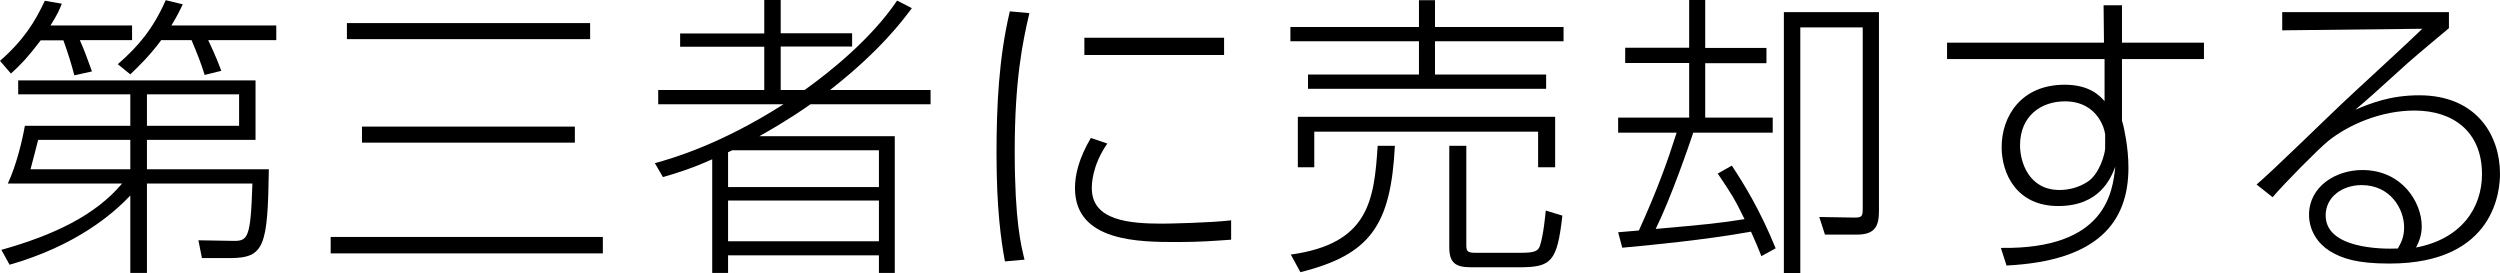<?xml version="1.0" encoding="UTF-8"?><svg id="_レイヤー_2" xmlns="http://www.w3.org/2000/svg" viewBox="0 0 127.77 13.97"><g id="_レイヤー_5"><g><path d="M6.75,1.31v.74h-2.67c.26,.59,.38,.94,.62,1.6l-.9,.2c-.17-.64-.29-1.03-.56-1.79h-1.16c-.62,.82-.99,1.22-1.52,1.7l-.56-.65C1.22,2.04,1.79,1.11,2.29,.04l.87,.15c-.12,.3-.23,.56-.58,1.11H6.75Zm-.09,8.68c-.88,.94-2.78,2.57-6.17,3.54l-.42-.76c2.67-.75,4.8-1.76,6.17-3.39H.4c.44-.93,.76-2.29,.87-2.95H6.66v-1.61H.93v-.71H13.06v3.04H7.51v1.5h6.23c-.06,3.92-.21,4.54-1.99,4.54h-1.43l-.18-.91,1.73,.03c.8,.02,.94-.09,1.03-2.93H7.51v4.57h-.85v-3.97Zm0-2.84H1.95c-.04,.14-.32,1.26-.39,1.5H6.66v-1.5ZM14.12,1.31v.74h-3.48c.41,.87,.53,1.2,.67,1.57l-.85,.21c-.18-.58-.35-1.02-.67-1.78h-1.55c-.62,.84-1.2,1.38-1.58,1.75l-.64-.52C7.05,2.39,7.83,1.47,8.47,.01l.87,.21c-.17,.36-.3,.62-.58,1.08h5.37ZM7.51,6.43h4.71v-1.61H7.51v1.61Z"/><path d="M30.81,12.11v.84h-13.91v-.84h13.91Zm-.65-10.93v.82h-12.43v-.82h12.43Zm-.78,5.29v.82h-10.88v-.82h10.88Z"/><path d="M46.6,.42c-.46,.62-1.63,2.19-4.18,4.18h5.14v.73h-6.14c-.21,.15-1.16,.82-2.61,1.63h6.92v6.99h-.81v-.9h-7.71v.9h-.81v-5.81c-1.09,.49-1.9,.73-2.52,.91l-.41-.71c.93-.26,3.36-.96,6.57-3.01h-6.4v-.73h5.42V2.39h-4.3v-.68h4.3V0h.84V1.7h3.65v.68h-3.65v2.22h1.22c1.32-.94,3.42-2.63,4.73-4.57l.76,.39Zm-9.16,7.25c-.06,.03-.17,.09-.23,.11v1.78h7.71v-1.88h-7.48Zm7.48,2.58h-7.71v2.08h7.71v-2.08Z"/><path d="M52.61,.67c-.35,1.49-.75,3.43-.75,7.05s.33,4.83,.5,5.55l-1,.09c-.2-1.08-.43-2.69-.43-5.52,0-2.45,.12-4.89,.68-7.26l.99,.09Zm3.98,6.67c-.79,1.14-.79,2.1-.79,2.28,0,1.66,1.93,1.81,3.62,1.81,.23,0,2.43-.04,3.5-.17v.99c-.87,.06-1.6,.12-2.74,.12-1.93,0-5.24,0-5.24-2.75,0-.67,.18-1.49,.81-2.57l.85,.29Zm5.97-5.41v.88h-7.14v-.88h7.14Z"/><path d="M72.52,1.38V.01h.82V1.38h6.57v.73h-6.57v1.7h5.68v.73h-12.17v-.73h5.67v-1.7h-6.57v-.73h6.57Zm-6.55,11.63c3.98-.55,4.26-2.75,4.44-5.56h.88c-.21,4.03-1.22,5.56-4.83,6.46l-.49-.9Zm13.51-7.04v2.58h-.87v-1.82h-11.44v1.82h-.84v-2.58h13.15Zm-4.3,7.69c-.81,0-1.11-.24-1.11-1.03V7.45h.87v4.97c0,.41,0,.5,.49,.5h2.25c.7,0,.94-.06,1.03-.38,.17-.52,.27-1.54,.29-1.78l.85,.26c-.27,2.37-.56,2.64-2.22,2.64h-2.45Z"/><path d="M88.52,8.48c.62,.94,1.43,2.25,2.23,4.21l-.73,.4c-.17-.43-.3-.75-.53-1.25-2.33,.42-5.24,.7-6.58,.82l-.21-.79c.24-.02,.33-.03,1.06-.09,.97-2.14,1.46-3.53,1.93-5h-2.99v-.77h3.63V3.22h-3.27v-.78h3.27V0h.82V2.45h3.13v.78h-3.13v2.78h3.45v.77h-4.06c-.2,.59-1.11,3.27-1.92,4.92,2.71-.24,3.21-.29,4.54-.5-.5-1.03-.68-1.31-1.37-2.33l.71-.4Zm7.51,2.28c0,.76-.17,1.23-1.12,1.23h-1.64l-.29-.9,1.81,.03c.38,0,.41-.08,.41-.46V1.4h-3.19V13.97h-.84V.62h4.86V10.76Z"/><path d="M107.52,.27h.93v1.91h4.19v.84h-4.19v3.15c.08,.24,.14,.56,.21,.97,.06,.39,.12,.87,.12,1.43,0,2.8-1.58,4.77-6.23,5l-.29-.9c5.4,.08,5.71-2.89,5.85-4.15-.23,.58-.79,2.01-2.92,2.01s-2.89-1.66-2.89-3.01c0-1.57,.99-3.19,3.22-3.19,1.29,0,1.81,.58,2.04,.84V3.02h-8.05v-.84h8.02l-.02-1.91Zm.06,6.55c0-.09-.3-1.64-2.05-1.64-1.2,0-2.29,.73-2.29,2.25,0,.84,.44,2.28,2.02,2.28,.46,0,.96-.12,1.4-.4,.65-.39,.93-1.49,.93-1.73v-.76Z"/><path d="M125.16,.62v.82c-.47,.4-1.47,1.22-2.07,1.75-1.9,1.72-2.11,1.91-2.72,2.42,.79-.33,1.79-.74,3.27-.74,2.95,0,4.13,2.07,4.13,4.01,0,.73-.18,4.59-5.65,4.59-1.67,0-2.43-.26-3.05-.64-.58-.36-1.06-1.02-1.06-1.85,0-1.46,1.38-2.29,2.72-2.29,2.04,0,3.04,1.66,3.04,2.87,0,.49-.14,.78-.29,1.09,2.33-.44,3.37-2.04,3.37-3.75,0-2.16-1.46-3.25-3.45-3.25-1.7,0-3.34,.71-4.39,1.54-.5,.4-2.28,2.2-2.86,2.89l-.82-.65c.73-.61,3.75-3.56,4.38-4.15,.64-.61,3.53-3.25,4.09-3.81l-7.16,.08V.62h8.53Zm-2.29,11c0-.94-.7-2.16-2.17-2.16-1,0-1.84,.61-1.84,1.55,0,1.69,2.83,1.73,3.69,1.69,.15-.27,.32-.56,.32-1.08Z"/></g></g></svg>